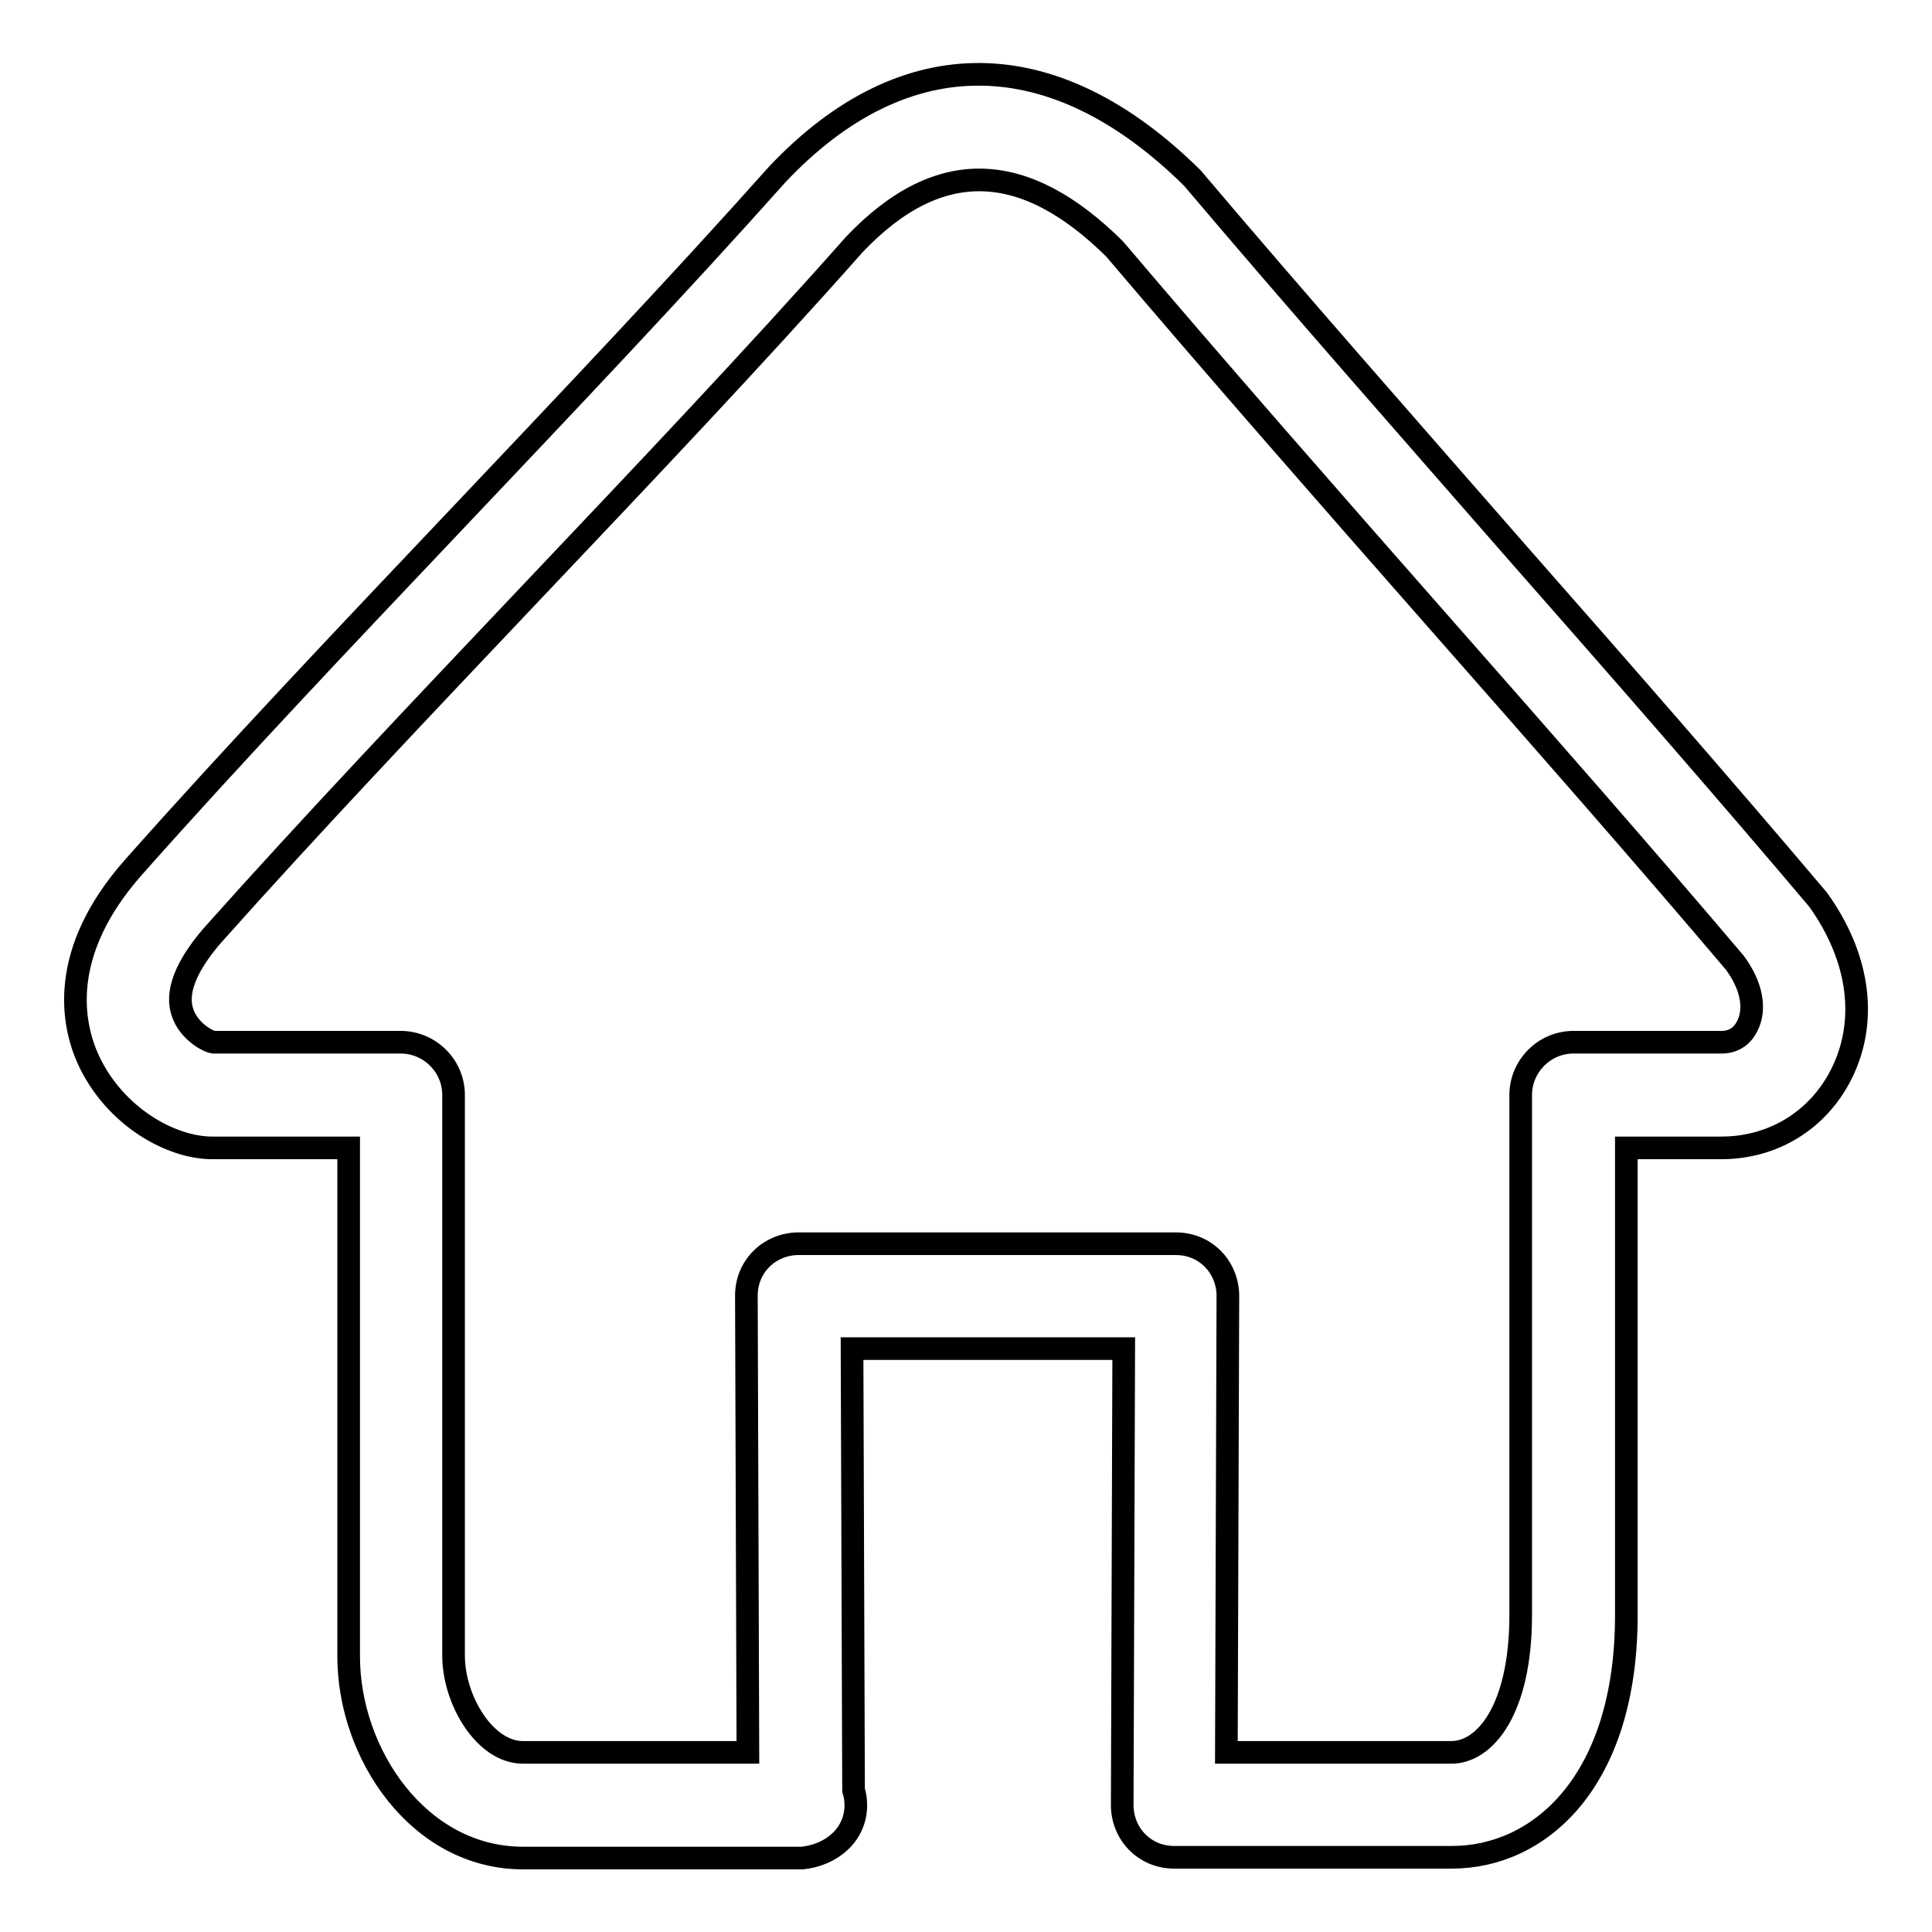 <?xml version="1.0" encoding="utf-8"?>
<!-- Svg Vector Icons : http://www.onlinewebfonts.com/icon -->
<!DOCTYPE svg PUBLIC "-//W3C//DTD SVG 1.1//EN" "http://www.w3.org/Graphics/SVG/1.1/DTD/svg11.dtd">
<svg version="1.1" xmlns="http://www.w3.org/2000/svg" xmlns:xlink="http://www.w3.org/1999/xlink" x="0px" y="0px" viewBox="0 0 256 256" enable-background="new 0 0 256 256" xml:space="preserve">
<g><g><path stroke-width="3" fill-opacity="0" stroke="#000000"  d="M192.4,246.1h-36.8c-1.9,0-3.6-0.7-4.9-2c-1.3-1.3-2-3.1-2-4.9l0.2-60.5h-36l0.2,58.5c0.2,0.6,0.3,1.3,0.3,2c0,3.9-3.2,6.6-7.1,7c0,0-0.1,0-0.1,0H69.3c-13.8,0-23.1-13.8-23.1-26.7v-67.4H28.1c-5.4,0-12.9-4.1-16.4-11.7c-2.1-4.6-4.1-14.1,6-25.5C31,99.9,46,84.1,60.5,68.8c14.4-15.2,29.4-31,42.5-45.7c16.9-17.9,36.7-17.6,55,0.5c13.8,16.3,28.7,33.2,43.2,49.8c14,15.9,27.7,31.6,39.7,45.8c5.6,7.8,6.6,16.3,3,23.3c-3.1,6-9,9.6-15.8,9.6h-12.6V214C215.5,236.2,203.9,246.1,192.4,246.1z M162.5,232.2h29.8c4.5,0,9.2-5.7,9.2-18.2v-68.9c0-3.8,3.1-7,7-7h19.6c1.9,0,2.9-1.1,3.4-2.1c1.2-2.3,0.6-5.4-1.6-8.4c-11.6-13.7-25.2-29.2-39.2-45.1c-14.6-16.6-29.5-33.6-43-49.5c-11.8-11.7-23.2-12.5-34.5-0.6C100.1,47.2,85.1,63,70.6,78.3c-14.4,15.2-29.4,31-42.5,45.7c-2.4,2.8-5.1,6.8-3.9,10.2c0.8,2.4,3.3,3.8,4.1,3.9l24.8,0c3.8,0,7,3.1,7,7v74.3c0,5.8,4.1,12.8,9.2,12.8h29.8l-0.2-60.5c0-1.9,0.7-3.6,2-4.9c1.3-1.3,3.1-2,4.9-2h50c1.9,0,3.6,0.7,4.9,2c1.3,1.3,2,3.1,2,4.9L162.5,232.2z"/></g></g>
</svg>